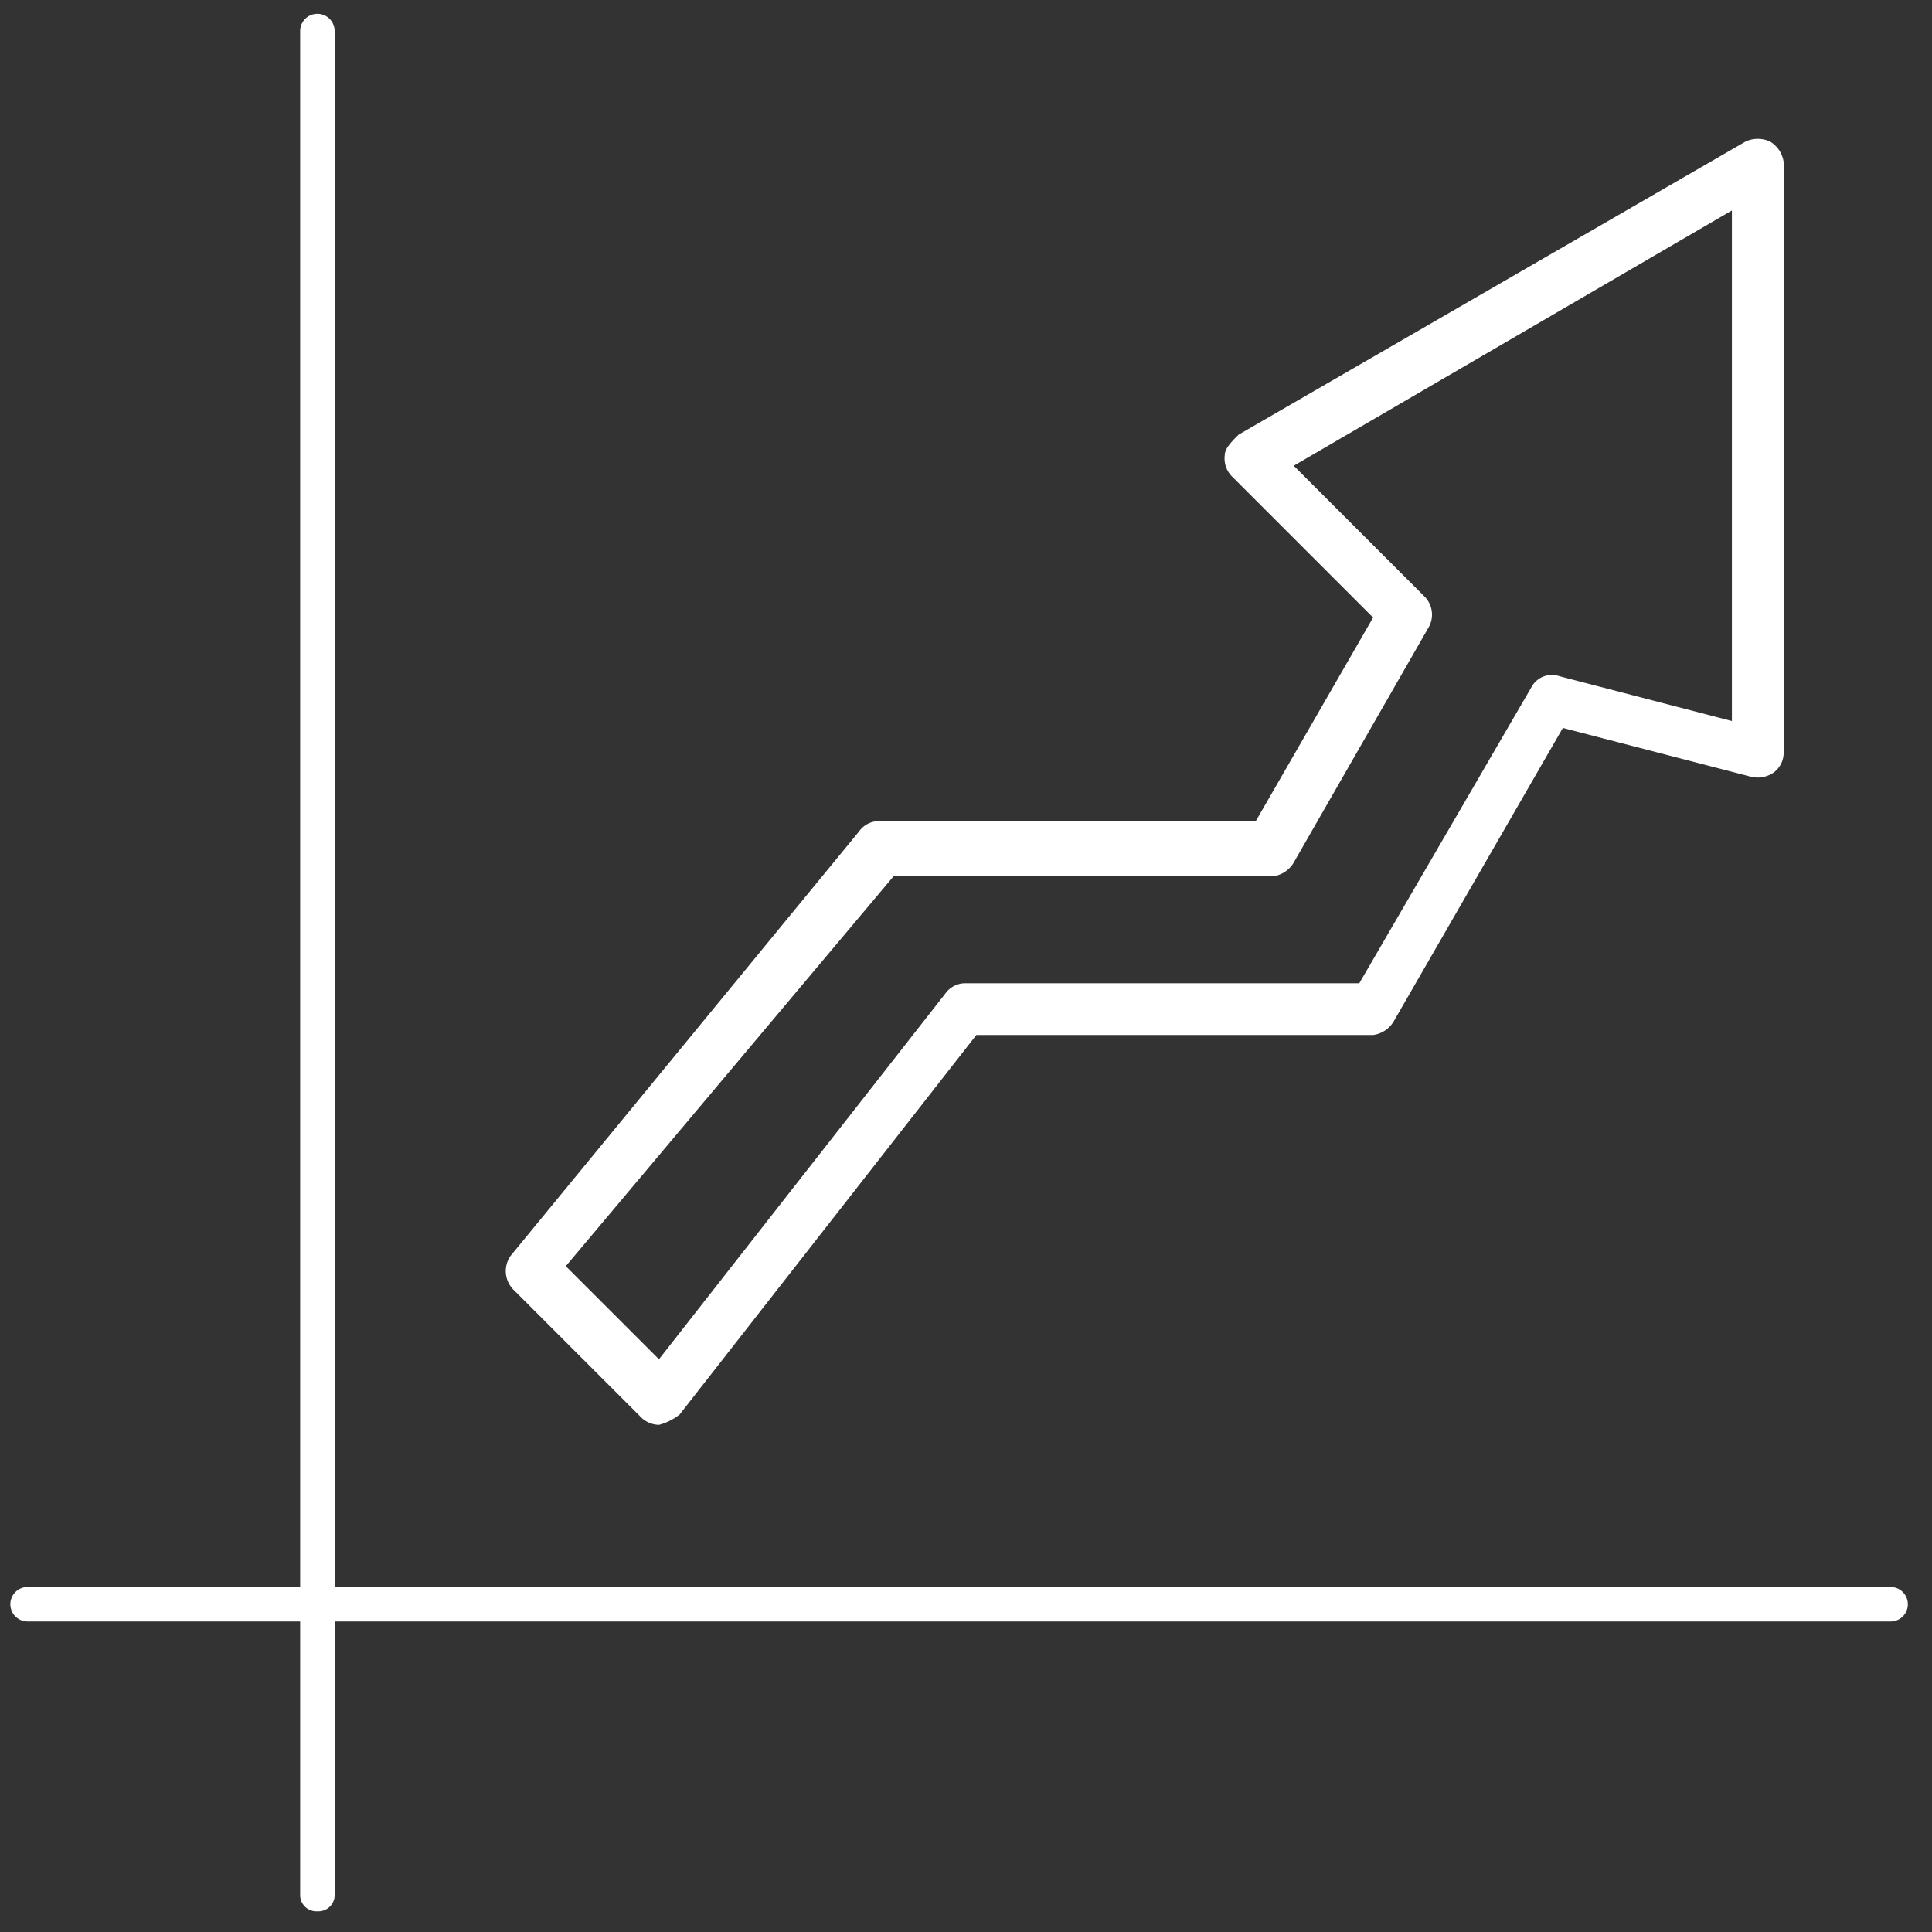<svg xmlns="http://www.w3.org/2000/svg" xmlns:xlink="http://www.w3.org/1999/xlink" viewBox="0 0 56 56"><rect x="0" y="0" width="56" height="56" fill="#333333" stroke="none"/><defs><clipPath id="clip-path"><rect width="56" height="56" fill="none"></rect></clipPath></defs><g id="icon_increase" clip-path="url(#clip-path)"><rect id="icon_mask" width="56" height="56" fill="none"></rect><g id="icon" transform="translate(-258 -179)"><g id="Group_2170" data-name="Group 2170"><path id="Path_1443" data-name="Path 1443" d="M267.2,234.4a.472.472,0,0,1-.5-.5v-54a.5.5,0,0,1,1,0v54A.472.472,0,0,1,267.2,234.4Z" fill="#fff"></path></g><g id="Group_2171" data-name="Group 2171"><path id="Path_1444" data-name="Path 1444" d="M312.8,226h-54a.5.5,0,0,1,0-1h54a.5.5,0,0,1,0,1Z" fill="#fff"></path></g><g id="Group_2172" data-name="Group 2172"><path id="Path_1445" data-name="Path 1445" d="M277.1,220.3a.764.764,0,0,1-.5-.2l-3.7-3.7a.769.769,0,0,1-.1-1l10.1-12.3a.713.713,0,0,1,.6-.3h10.9l3.4-5.9-4.1-4.1a.735.735,0,0,1-.2-.6c0-.2.2-.4.4-.6l14.7-8.5a.854.854,0,0,1,.7,0,.822.822,0,0,1,.4.6v17.1a.713.713,0,0,1-.3.6.821.821,0,0,1-.7.1l-5.4-1.4-4.9,8.5a.822.822,0,0,1-.6.4H286.3l-8.6,11a1.628,1.628,0,0,1-.6.3Zm-2.7-4.6,2.7,2.7,8.3-10.6a.713.713,0,0,1,.6-.3h11.4l5-8.6a.67.67,0,0,1,.8-.3l5,1.3V185.1l-12.7,7.4,3.8,3.8a.744.744,0,0,1,.1.9l-3.9,6.8a.822.822,0,0,1-.6.4h-11Z" fill="#fff"></path></g></g></g></svg>